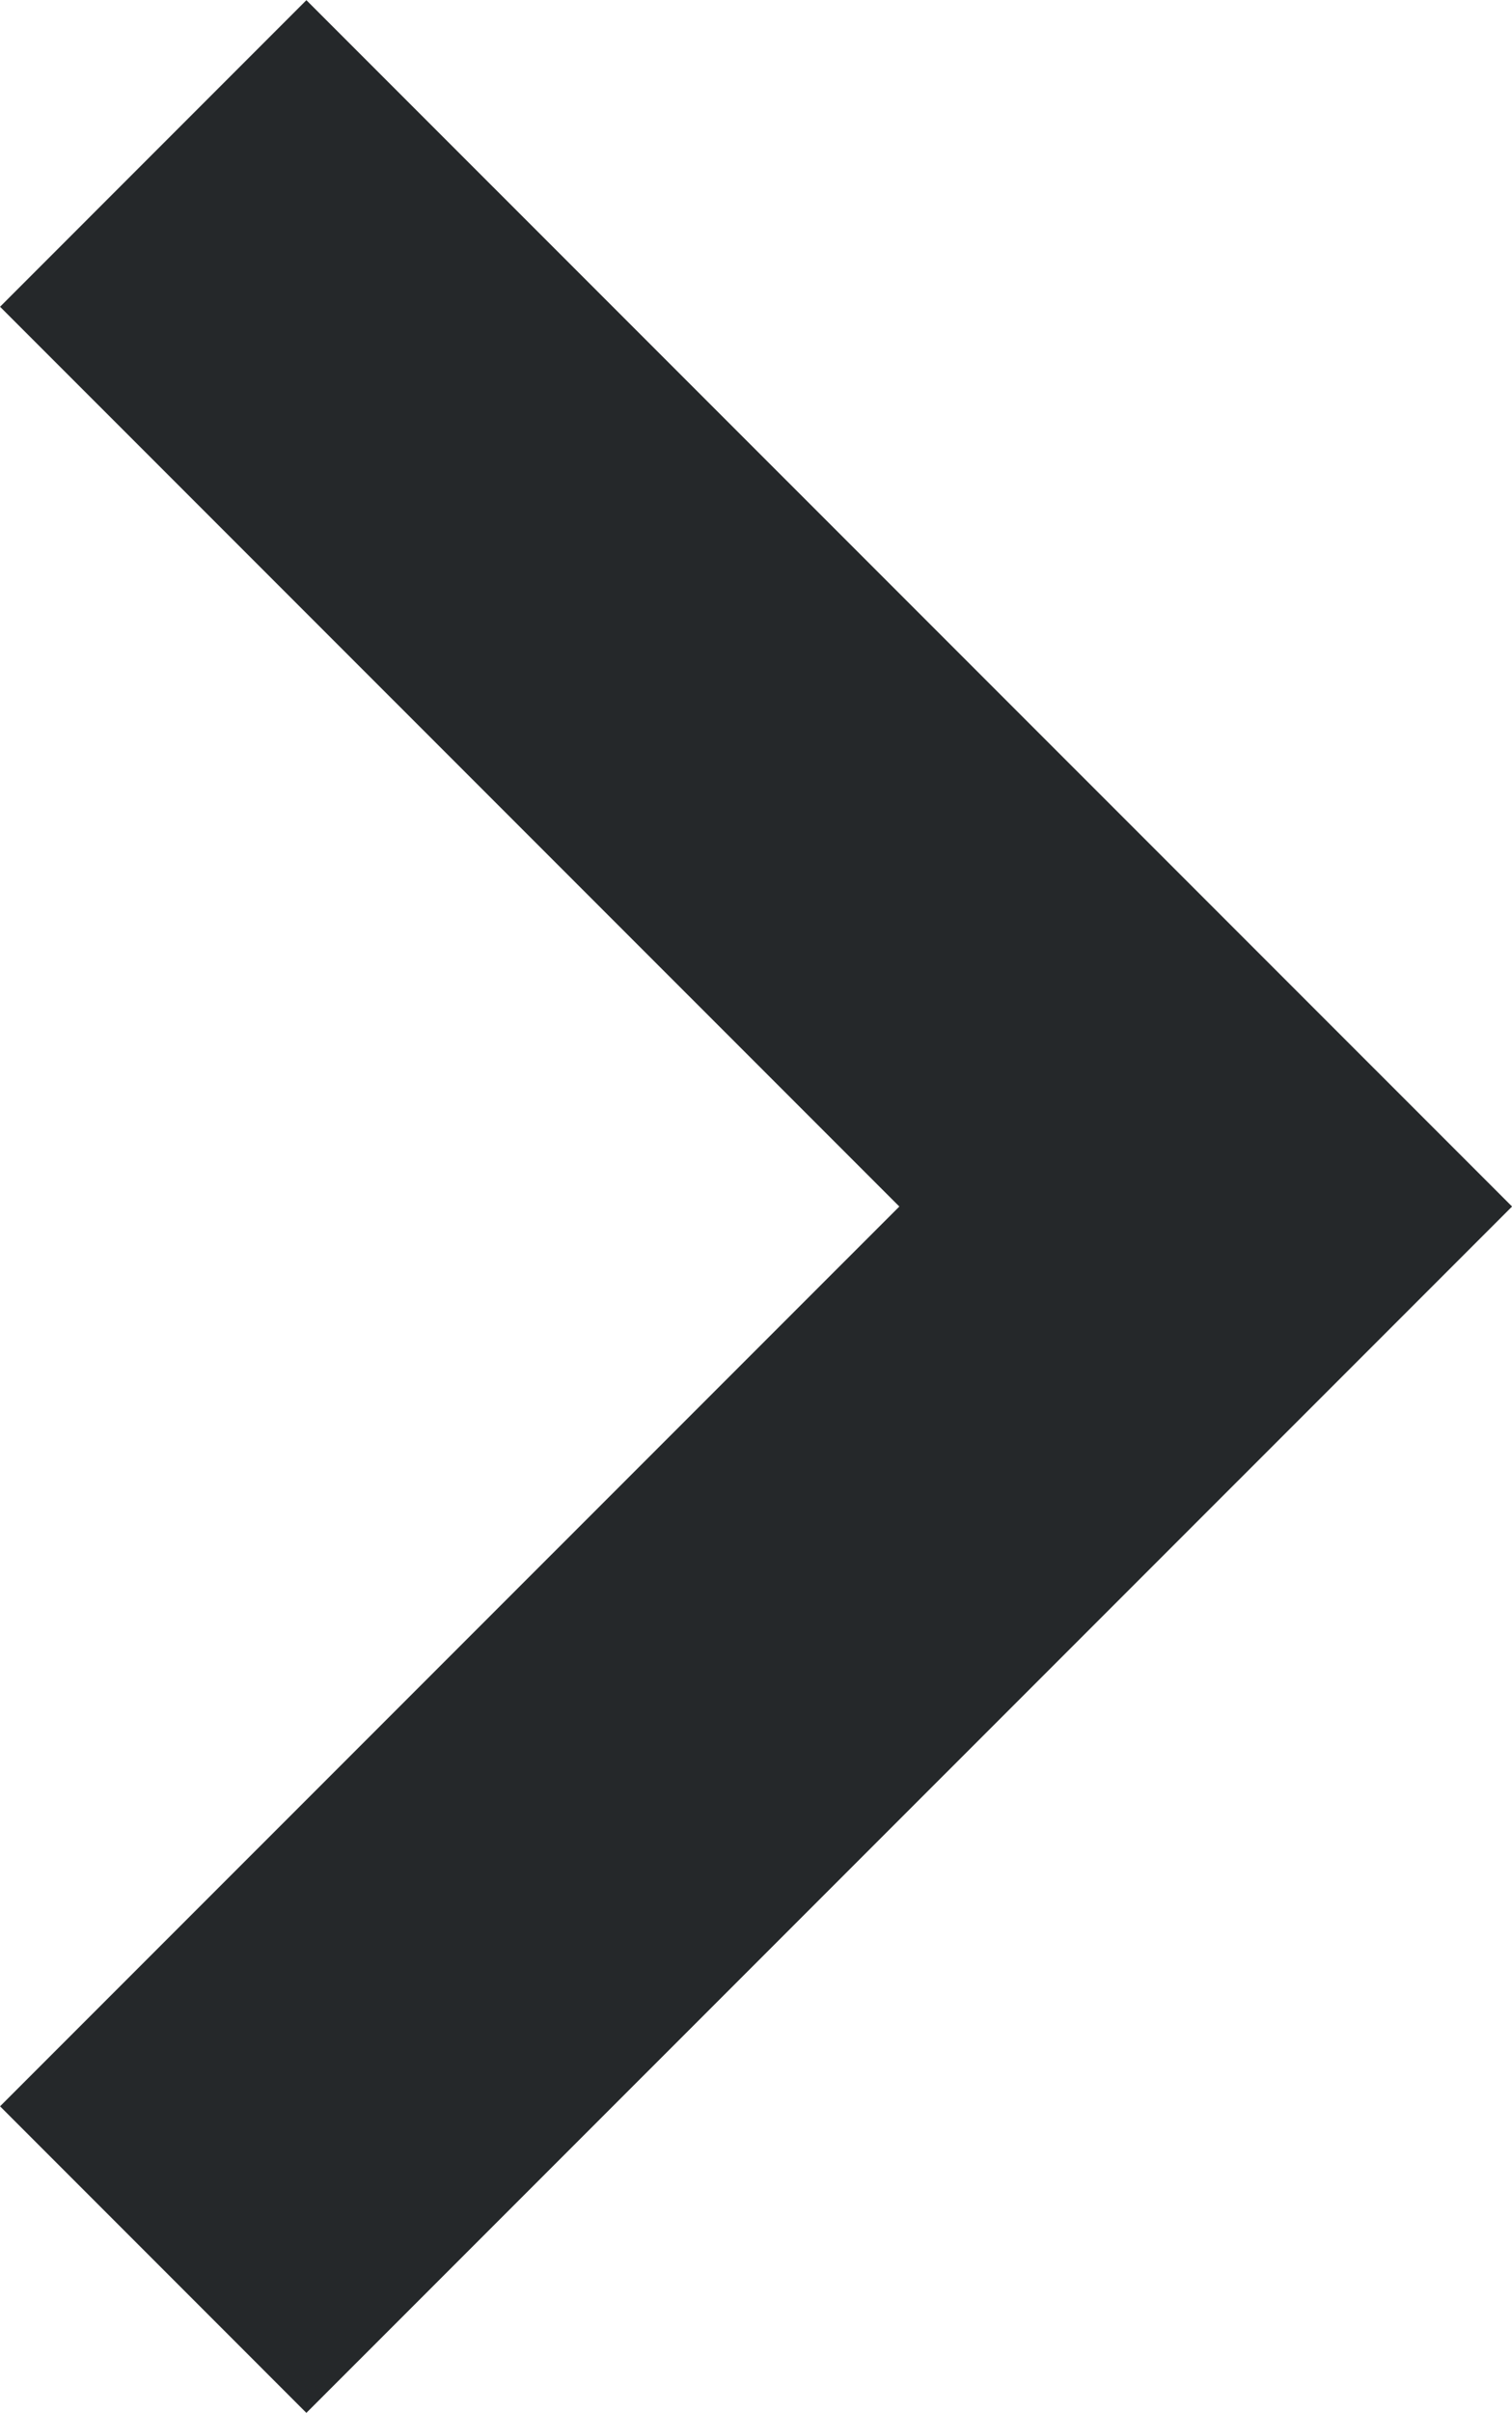 <svg xmlns="http://www.w3.org/2000/svg" width="10.47" height="16.696" viewBox="0 0 10.47 16.696">
  <path id="Path_664" data-name="Path 664" d="M4217.622,420.8l-7.288,7.287,7.288,7.287" transform="translate(4218.683 436.436) rotate(180)" fill="none" stroke="#25282a" stroke-width="3"/>
</svg>
